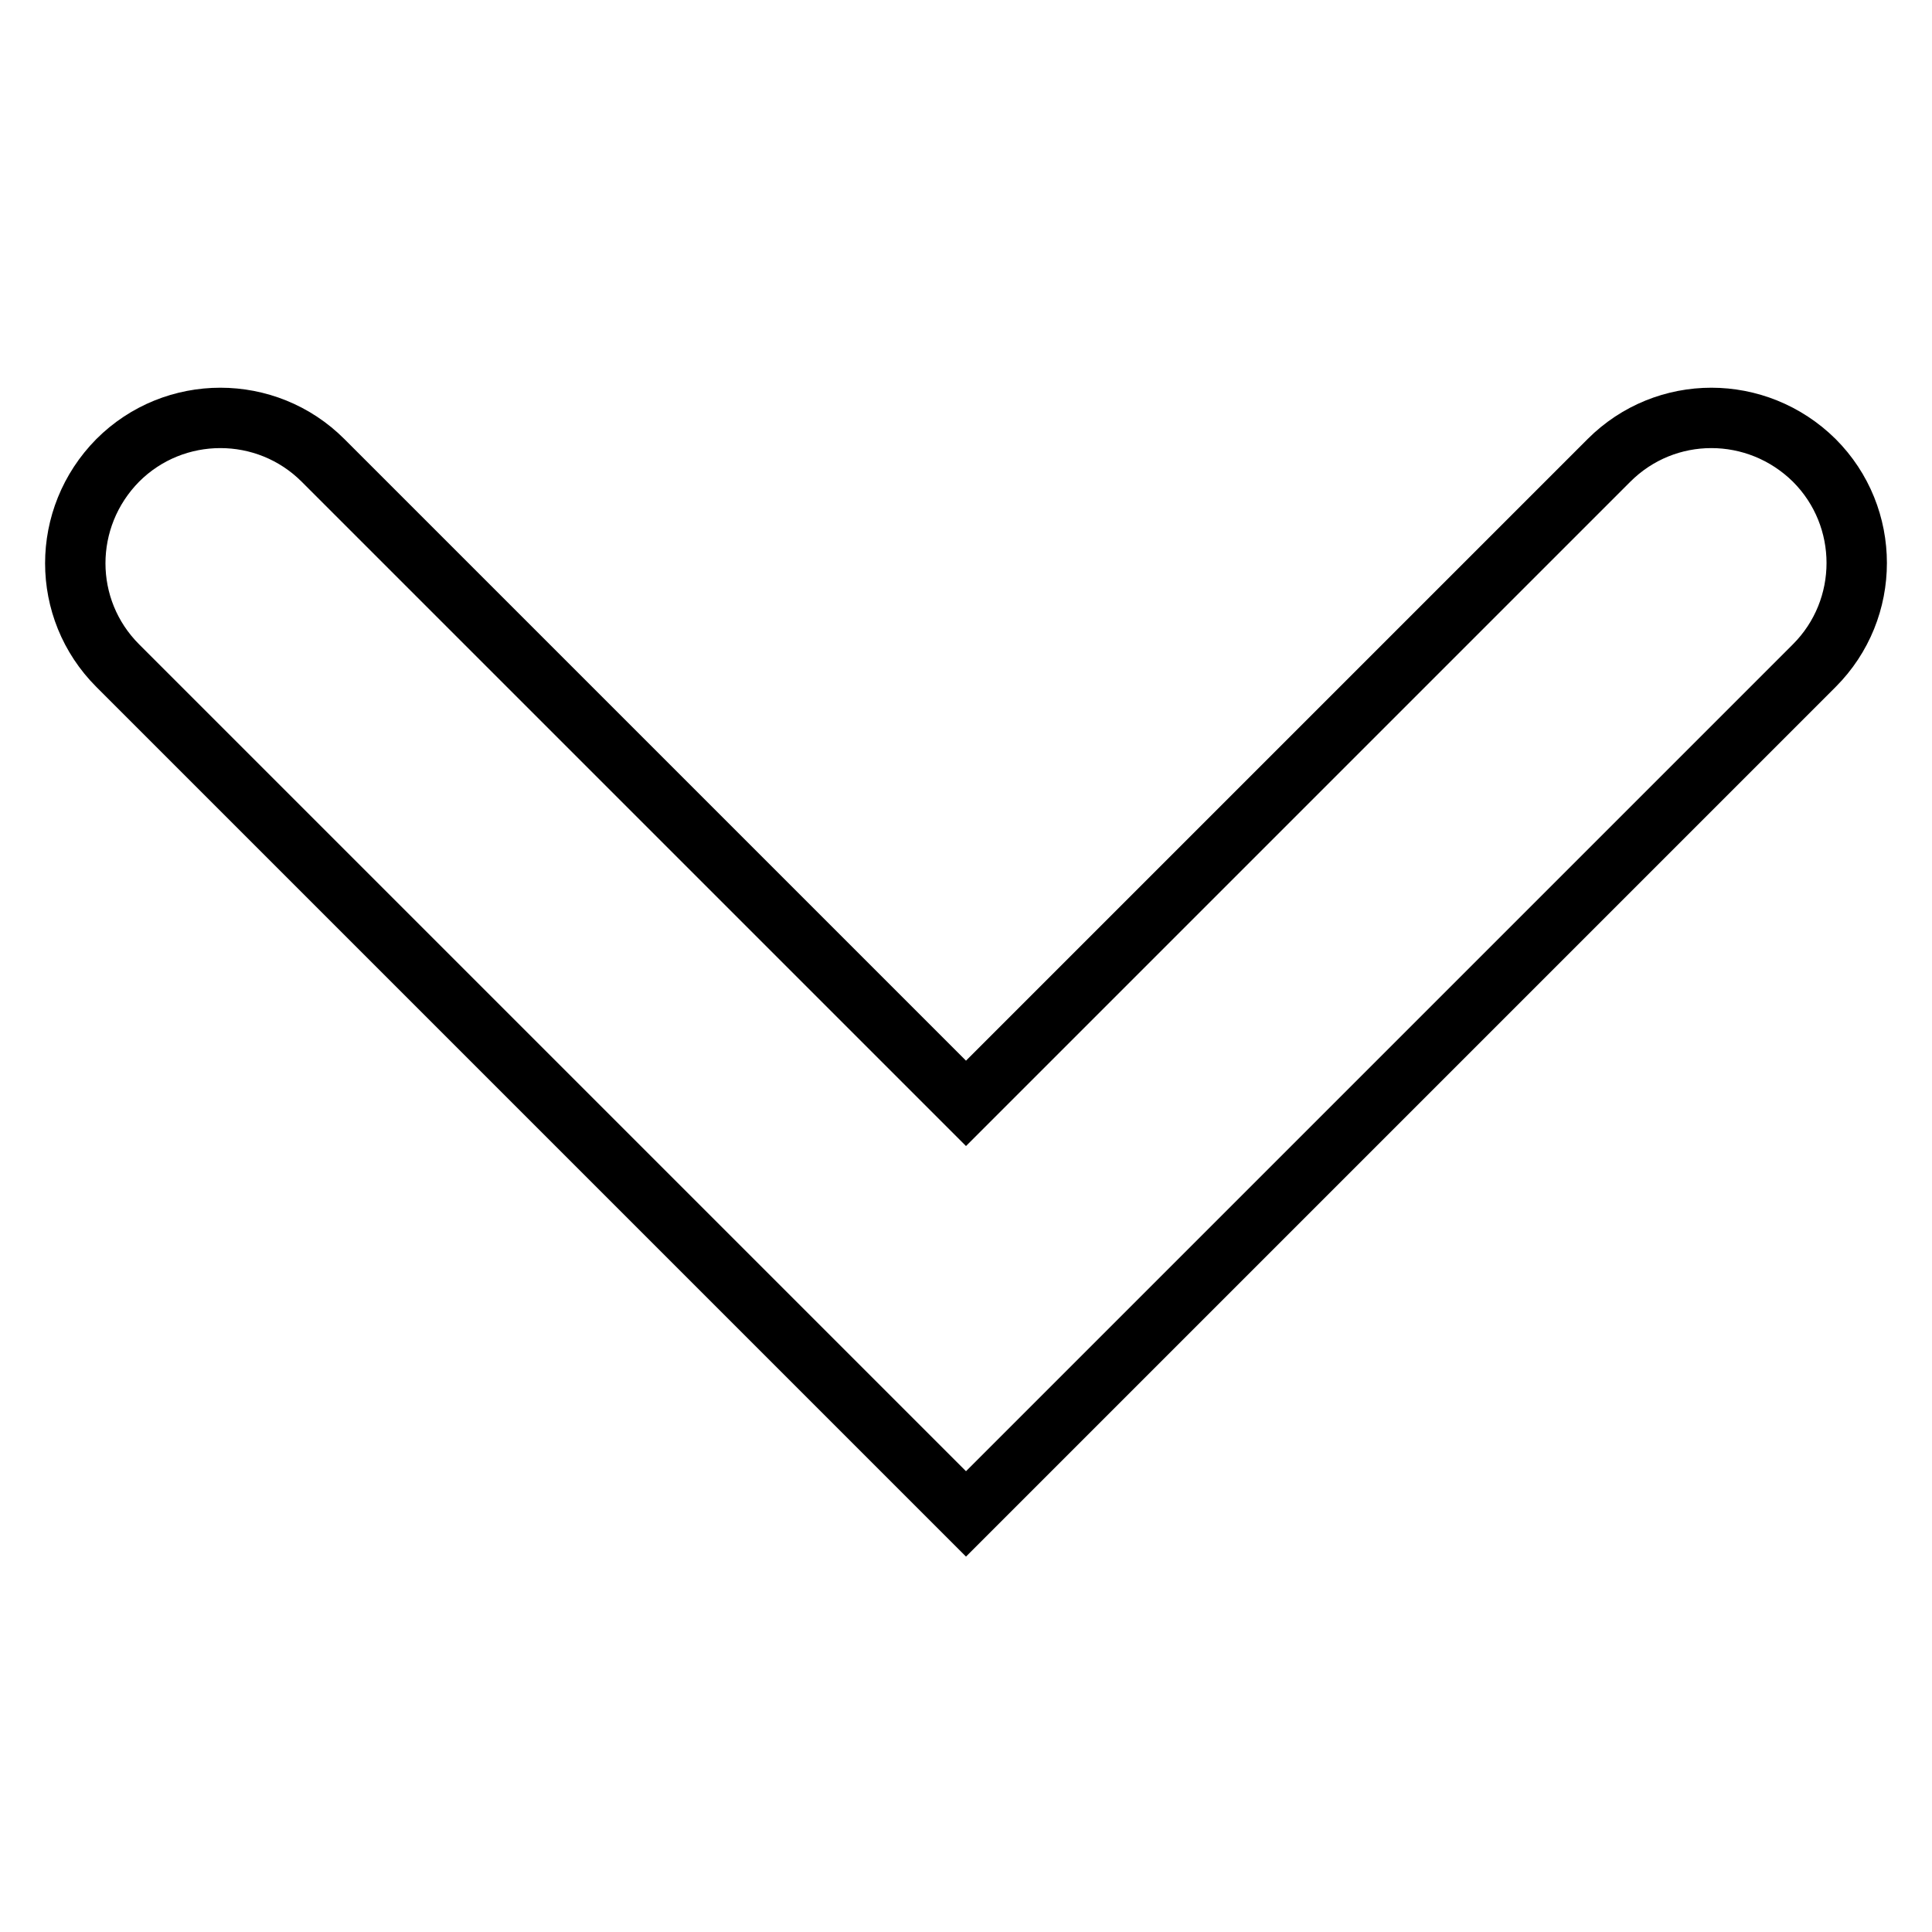 <?xml version="1.0" encoding="utf-8"?>
<!-- Svg Vector Icons : http://www.onlinewebfonts.com/icon -->
<!DOCTYPE svg PUBLIC "-//W3C//DTD SVG 1.1//EN" "http://www.w3.org/Graphics/SVG/1.1/DTD/svg11.dtd">
<svg version="1.1" xmlns="http://www.w3.org/2000/svg" xmlns:xlink="http://www.w3.org/1999/xlink" x="0px" y="0px" viewBox="0 0 256 256" enable-background="new 0 0 256 256" xml:space="preserve">
<g><g><g><path stroke-width="8" fill-opacity="0" stroke="#000000"  d="M240.4,88.2L128,200.6L15.6,88.2c-7.5-7.5-7.5-19.6,0-27.2c7.5-7.5,19.7-7.5,27.2,0l85.2,85.2l85.2-85.2c7.5-7.5,19.6-7.5,27.2,0C247.9,68.5,247.9,80.7,240.4,88.2z"/></g><g></g><g></g><g></g><g></g><g></g><g></g><g></g><g></g><g></g><g></g><g></g><g></g><g></g><g></g><g></g></g></g>
</svg>